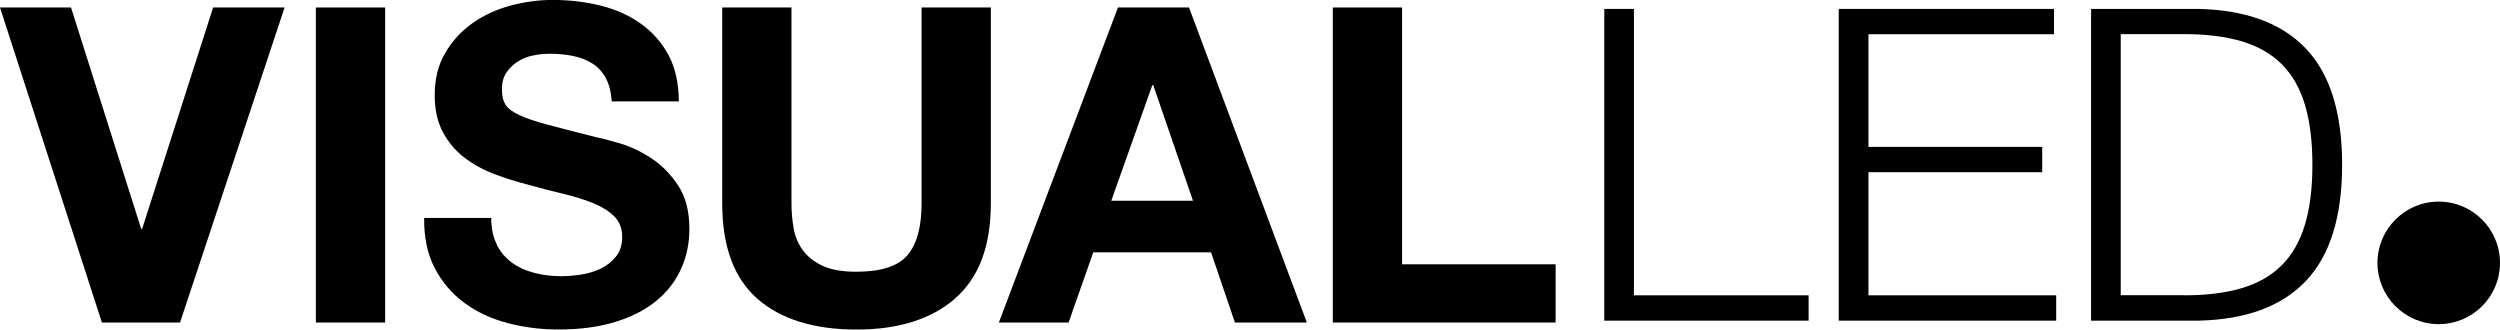 <svg xmlns="http://www.w3.org/2000/svg" id="Layer_1" viewBox="0 0 386.87 51"><path d="m15.77,49.91L0,1.16h10.99l10.86,34.27h.14L32.98,1.16h11.06l-16.18,48.75h-12.08Z"></path><path d="m59.6,1.16v48.75h-10.72V1.16h10.72Z"></path><path d="m76.88,37.89c.59,1.14,1.38,2.06,2.36,2.77s2.13,1.23,3.45,1.57c1.32.34,2.69.51,4.1.51.96,0,1.98-.08,3.07-.24,1.09-.16,2.12-.47,3.07-.92.96-.45,1.75-1.08,2.39-1.88.64-.8.96-1.81.96-3.04,0-1.32-.42-2.39-1.26-3.21-.84-.82-1.94-1.5-3.31-2.05-1.36-.55-2.91-1.02-4.64-1.43s-3.48-.86-5.26-1.37c-1.82-.46-3.6-1.01-5.33-1.67-1.73-.66-3.28-1.51-4.64-2.56-1.37-1.05-2.47-2.36-3.31-3.93-.84-1.57-1.26-3.47-1.26-5.7,0-2.5.53-4.68,1.61-6.52,1.07-1.84,2.47-3.38,4.2-4.61,1.73-1.23,3.69-2.14,5.87-2.73,2.18-.59,4.37-.89,6.55-.89,2.55,0,4.99.28,7.34.85,2.34.57,4.43,1.49,6.25,2.77,1.82,1.28,3.27,2.9,4.34,4.88,1.07,1.98,1.61,4.38,1.61,7.2h-10.38c-.09-1.46-.4-2.66-.92-3.62-.52-.96-1.22-1.71-2.08-2.25-.87-.55-1.86-.93-2.97-1.16-1.12-.23-2.33-.34-3.65-.34-.87,0-1.73.09-2.59.27-.87.18-1.65.5-2.36.96-.71.46-1.29,1.02-1.74,1.71-.46.68-.68,1.55-.68,2.59,0,.96.18,1.73.54,2.32s1.08,1.14,2.15,1.64c1.07.5,2.55,1,4.44,1.5,1.89.5,4.36,1.14,7.41,1.91.91.18,2.17.51,3.79.99,1.62.48,3.22,1.24,4.81,2.29,1.59,1.05,2.97,2.45,4.13,4.2,1.16,1.75,1.74,3.99,1.74,6.73,0,2.23-.43,4.3-1.3,6.21-.87,1.91-2.15,3.56-3.86,4.95-1.71,1.39-3.82,2.47-6.35,3.24s-5.45,1.16-8.77,1.16c-2.69,0-5.29-.33-7.82-.99-2.53-.66-4.76-1.7-6.69-3.11-1.93-1.41-3.47-3.21-4.61-5.39s-1.68-4.78-1.64-7.78h10.38c0,1.64.29,3.03.89,4.16Z"></path><path d="m147.81,46.19c-3.69,3.21-8.79,4.81-15.29,4.81s-11.71-1.59-15.33-4.78c-3.62-3.19-5.43-8.1-5.43-14.75V1.16h10.72v30.31c0,1.32.11,2.62.34,3.89.23,1.27.71,2.4,1.43,3.38s1.74,1.78,3.04,2.39,3.04.92,5.22.92c3.82,0,6.46-.85,7.92-2.56,1.46-1.71,2.18-4.38,2.18-8.02V1.16h10.72v30.31c0,6.6-1.84,11.5-5.53,14.71Z"></path><path d="m184,1.16l18.23,48.75h-11.13l-3.69-10.86h-18.23l-3.82,10.86h-10.79L173,1.16h10.99Zm.61,29.9l-6.15-17.89h-.14l-6.35,17.89h12.63Z"></path><path d="m216.97,1.16v39.74h23.76v9.01h-34.48V1.16h10.72Z"></path><path d="m252.85,1.38v44.32h27.03v3.92h-31.62V1.38h4.59Z"></path><path d="m317.85,1.38v3.92h-28.71v17.43h26.89v3.92h-26.89v19.05h29.05v3.92h-33.65V1.38h33.31Z"></path><path d="m340.28,1.38c7.34.18,12.87,2.24,16.59,6.18s5.57,9.92,5.57,17.94-1.86,14-5.57,17.94c-3.72,3.94-9.25,6-16.59,6.18h-16.69V1.38h16.69Zm-2.3,44.32c3.47,0,6.45-.37,8.95-1.12,2.5-.74,4.56-1.93,6.18-3.55,1.62-1.62,2.81-3.72,3.58-6.28.77-2.57,1.15-5.65,1.15-9.26s-.38-6.69-1.15-9.26-1.96-4.66-3.58-6.28c-1.62-1.62-3.68-2.8-6.18-3.55-2.5-.74-5.48-1.12-8.95-1.12h-9.8v40.4h9.8Z"></path><circle cx="377.39" cy="40.68" r="9.48"></circle></svg>